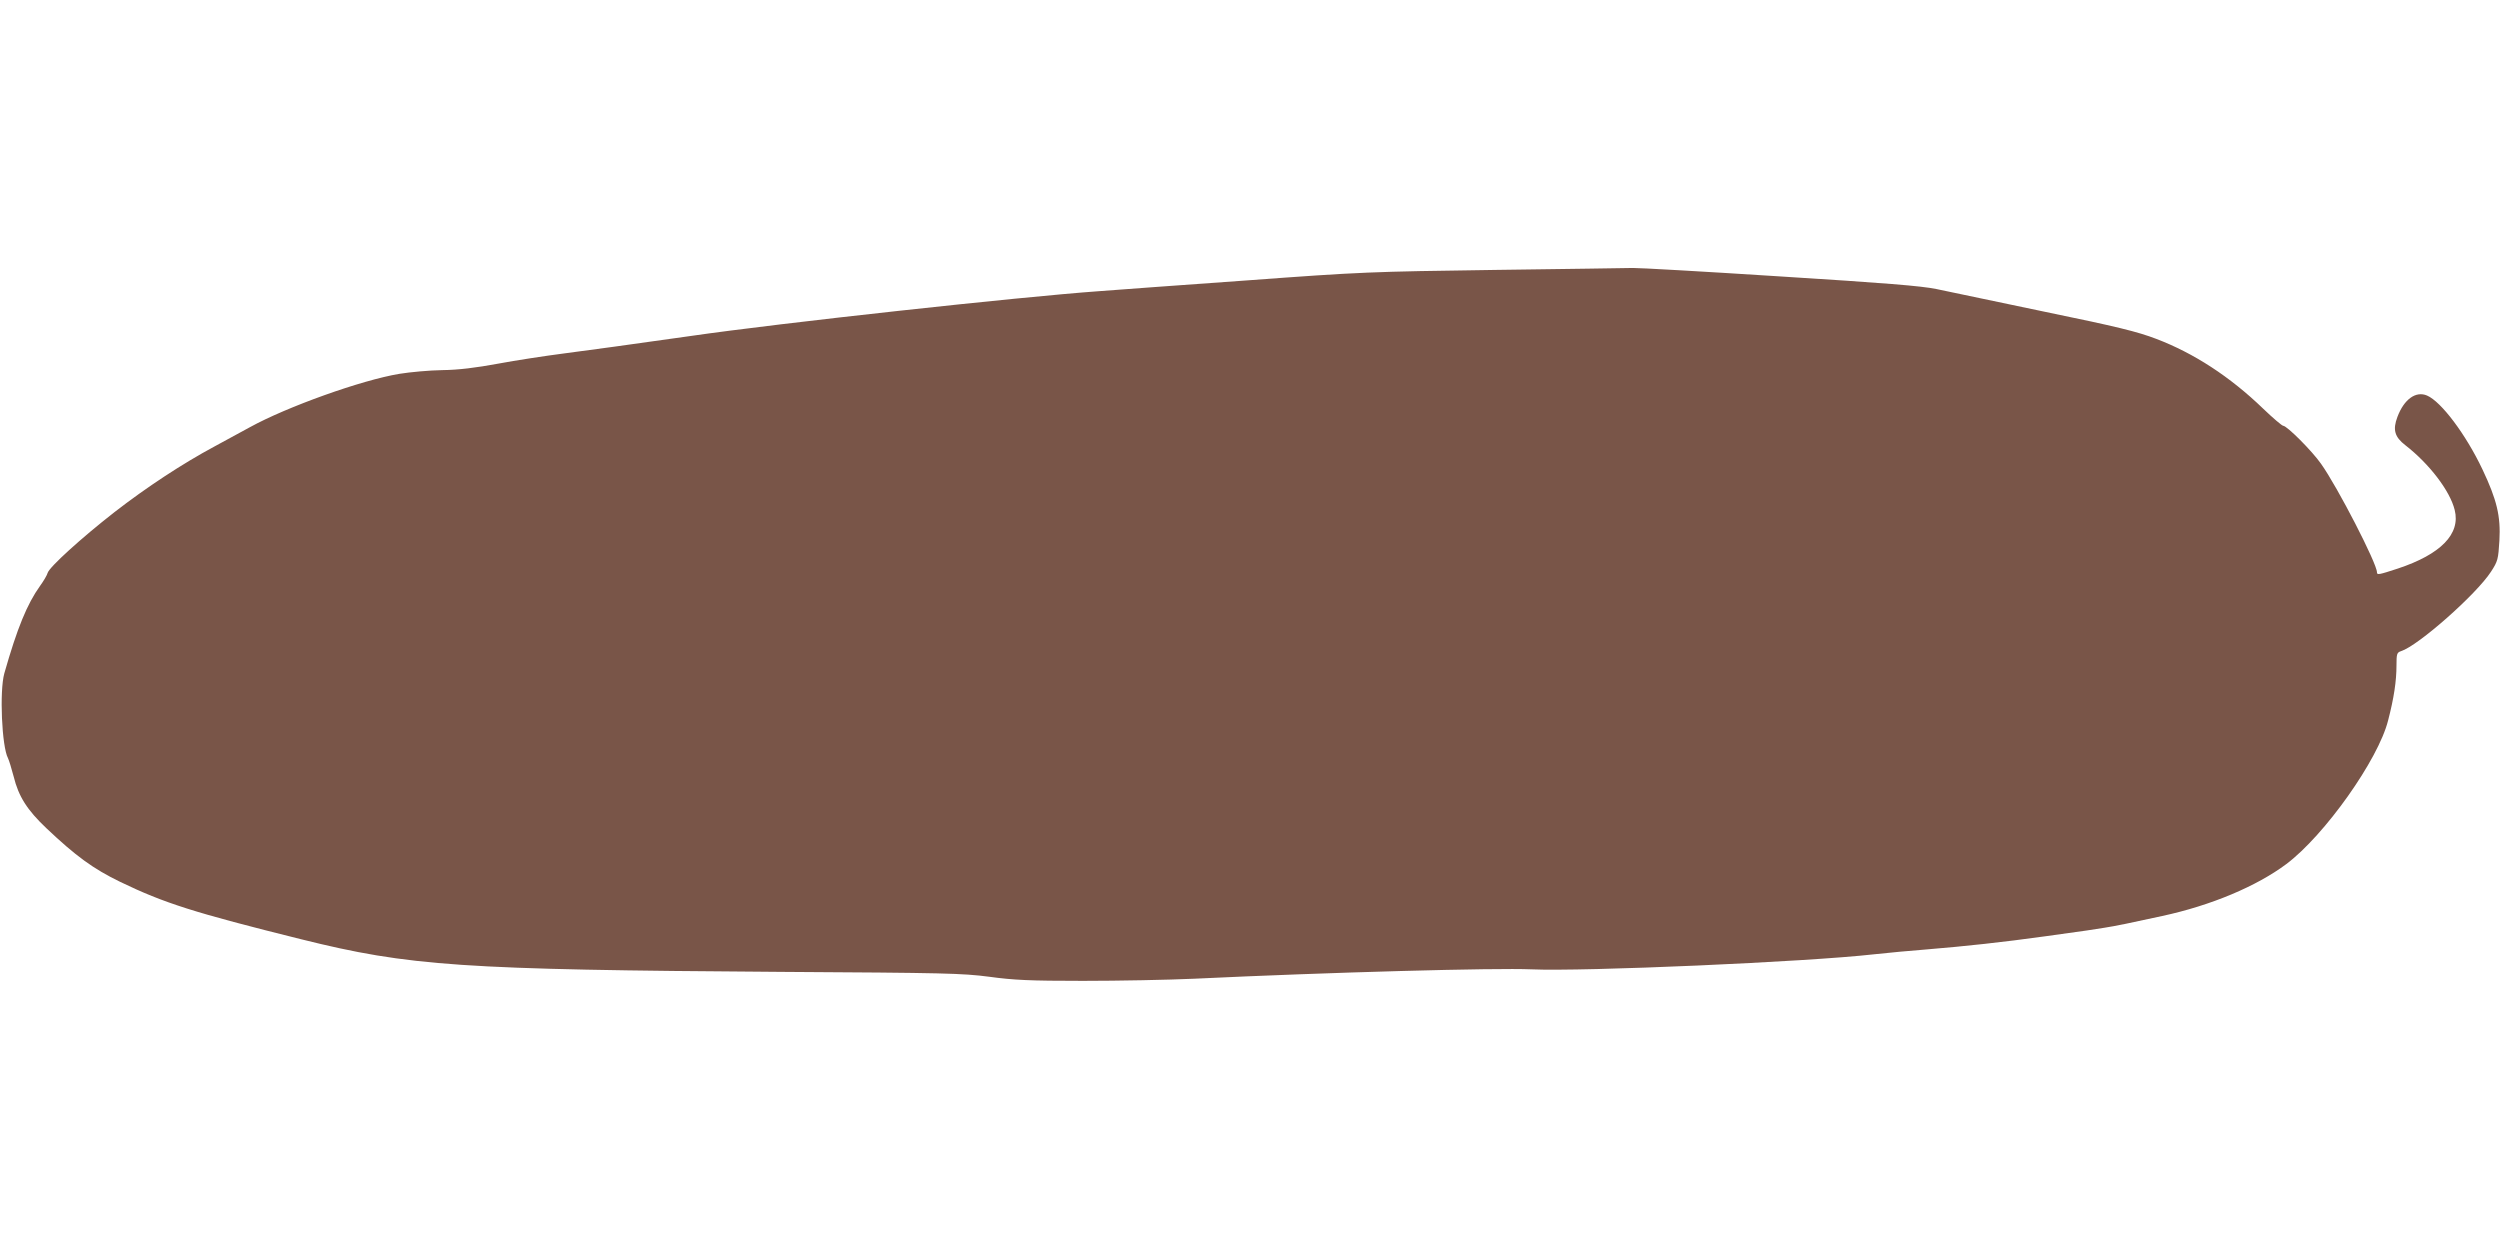 <?xml version="1.0" standalone="no"?>
<!DOCTYPE svg PUBLIC "-//W3C//DTD SVG 20010904//EN"
 "http://www.w3.org/TR/2001/REC-SVG-20010904/DTD/svg10.dtd">
<svg version="1.0" xmlns="http://www.w3.org/2000/svg"
 width="1280pt" height="640pt" viewBox="0 0 1280 640"
 preserveAspectRatio="xMidYMid meet">
<g transform="translate(0,640) scale(0.1,-0.1)"
fill="#795548" stroke="none">
<path d="M7655 5018 c-639 -9 -680 -10 -1275 -54 -338 -24 -678 -49 -755 -55
-405 -29 -1632 -163 -2087 -229 -266 -38 -559 -78 -653 -90 -93 -12 -244 -35
-335 -52 -114 -21 -202 -32 -285 -33 -66 -1 -165 -10 -220 -19 -194 -32 -576
-169 -765 -273 -36 -20 -118 -64 -182 -99 -164 -88 -348 -209 -513 -337 -169
-132 -331 -279 -341 -310 -3 -12 -21 -42 -39 -67 -66 -92 -117 -216 -183 -448
-25 -90 -13 -375 19 -434 5 -10 18 -52 29 -94 25 -102 69 -171 167 -264 151
-143 240 -208 378 -275 226 -109 376 -157 927 -294 555 -138 820 -156 2458
-167 839 -5 927 -7 1065 -25 124 -17 207 -21 480 -21 182 0 438 5 570 11 692
33 1547 56 1725 48 266 -12 1412 38 1755 77 72 8 193 19 270 25 195 16 390 37
605 67 223 31 246 34 305 44 53 8 140 26 295 60 251 54 485 153 636 266 196
147 471 535 521 735 30 115 43 203 43 282 0 59 2 66 23 73 87 27 386 291 461
407 35 54 37 63 43 160 7 124 -13 208 -87 364 -85 179 -211 347 -284 378 -57
24 -117 -19 -151 -109 -25 -66 -15 -103 41 -146 122 -95 228 -233 252 -331 31
-123 -71 -227 -291 -300 -98 -32 -107 -34 -107 -19 0 45 -202 437 -286 555
-46 66 -175 195 -194 195 -6 0 -53 40 -103 88 -170 164 -355 284 -547 357 -97
37 -198 62 -572 139 -249 52 -498 104 -553 116 -77 16 -262 31 -805 65 -388
25 -725 44 -750 43 -25 -1 -342 -5 -705 -10z"/>
</g>
</svg>
